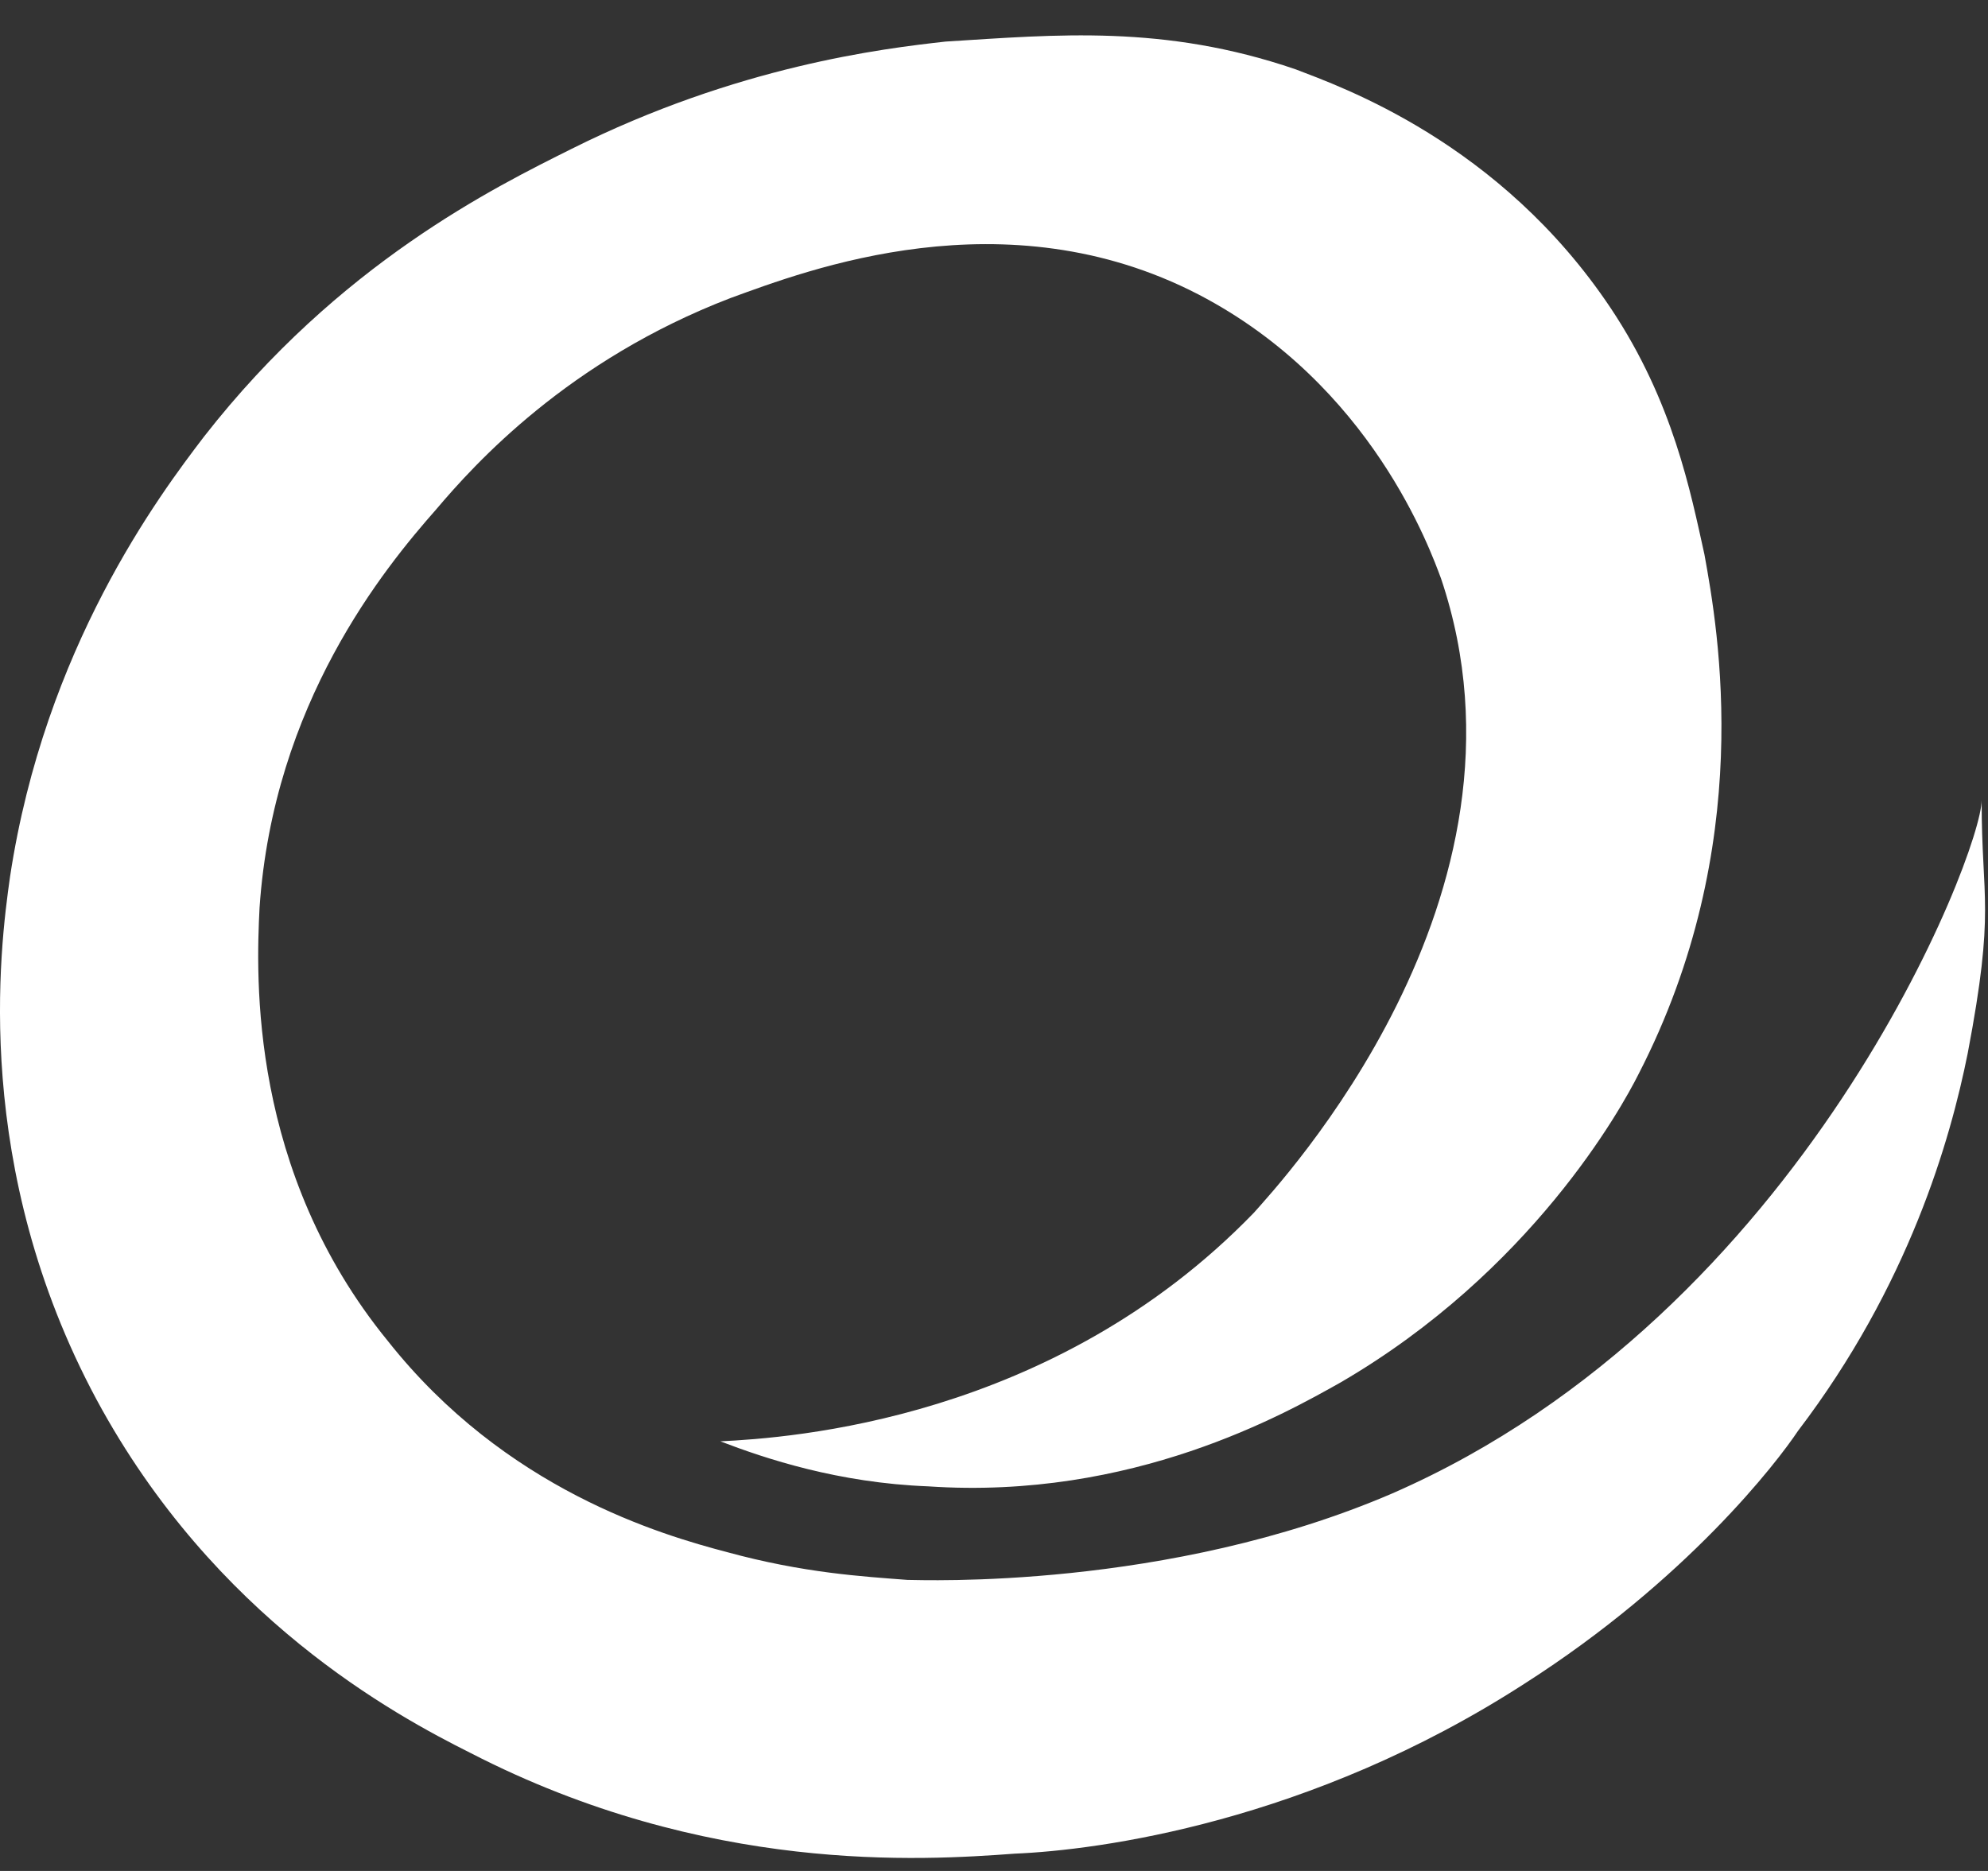 <svg width="34" height="32" viewBox="0 0 34 32" fill="none" xmlns="http://www.w3.org/2000/svg">
<rect x="0" y="0" width="34" height="32" fill="#333333" stroke="none"/>
<path d="M12.32 24.652C13.505 24.593 18.009 24.296 21.446 20.741C21.861 20.267 26.483 15.348 24.646 9.896C24.468 9.422 23.461 6.578 20.498 5.037C17.179 3.319 13.802 4.622 12.498 5.096C9.713 6.163 8.113 7.941 7.461 8.711C6.572 9.719 4.676 12.03 4.439 15.526C4.379 16.711 4.261 20.03 6.631 22.933C8.646 25.482 11.313 26.252 12.439 26.548C13.742 26.904 14.75 26.963 15.52 27.022C15.757 27.022 19.965 27.2 23.816 25.541C30.868 22.459 33.891 14.578 33.891 13.689C33.891 15.408 34.127 15.526 33.653 18.015C33.357 19.496 32.646 21.985 30.75 24.474C30.394 25.008 28.853 27.022 26.068 28.8C22.394 31.171 18.779 31.645 17.357 31.704C15.757 31.822 12.083 32.059 8.053 29.985C6.75 29.333 3.668 27.674 1.653 23.941C-0.48 19.971 -0.006 16.237 0.172 14.993C0.765 11.082 2.72 8.474 3.49 7.467C5.802 4.504 8.468 3.2 9.772 2.548C12.616 1.126 15.105 0.83 16.172 0.711C18.068 0.593 19.905 0.415 22.157 1.185C22.927 1.482 25.653 2.43 27.55 5.274C28.616 6.874 28.913 8.415 29.15 9.482C29.387 10.785 30.039 14.459 28.024 18.37C27.727 18.963 26.187 21.748 22.927 23.645C21.979 24.178 19.372 25.659 15.876 25.422C14.335 25.363 13.091 24.948 12.32 24.652Z" fill="white"/>
</svg>

